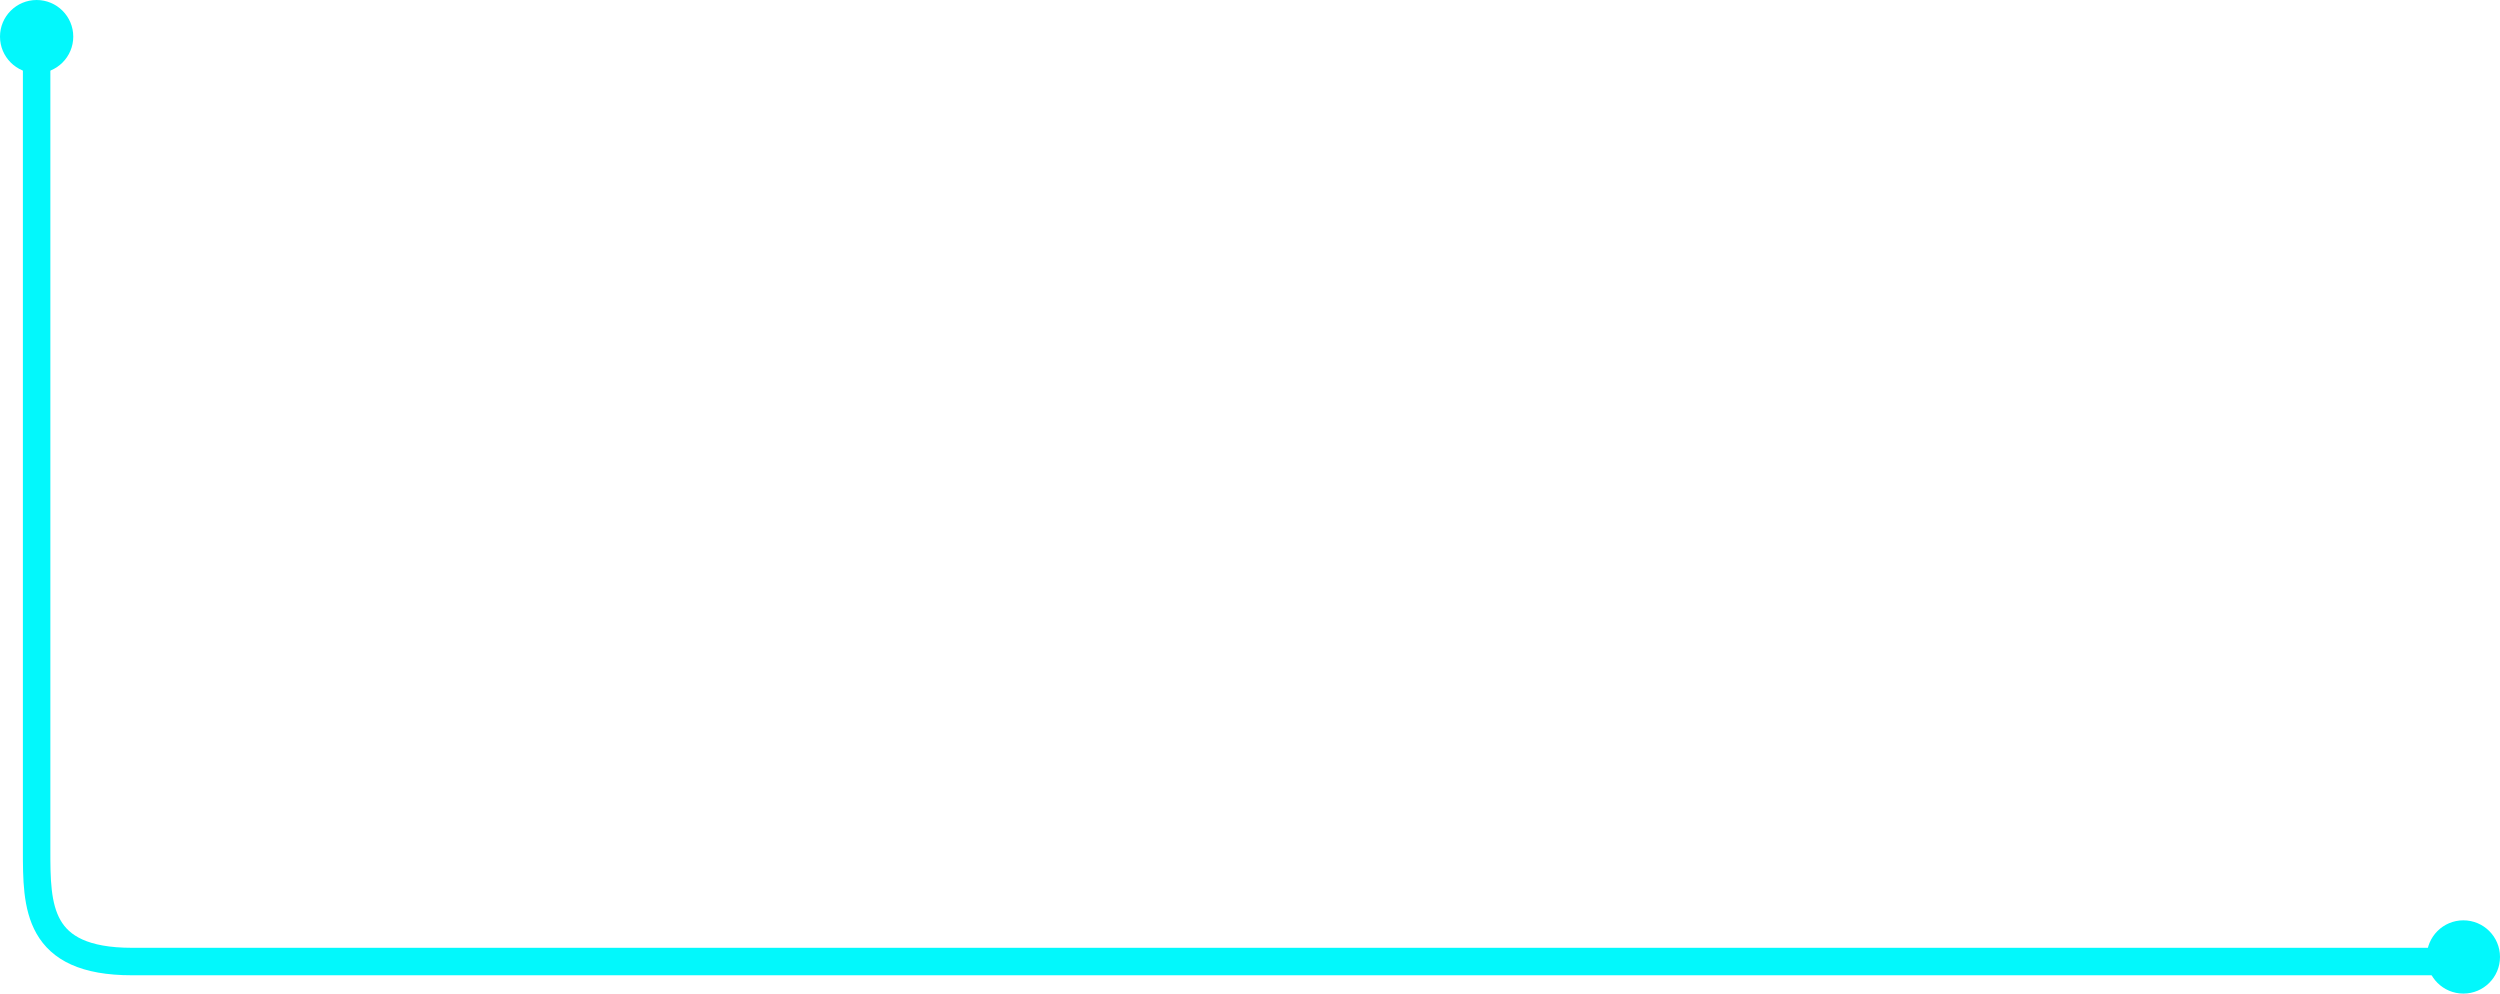 <svg xmlns="http://www.w3.org/2000/svg" width="546" height="217" viewBox="0 0 546 217" fill="none"><circle cx="8" cy="8" r="8" fill="#02F8FC"></circle><circle cx="538" cy="209" r="8" fill="#02F8FC"></circle><path d="M534 210C525.211 210 42.683 210 28.817 210C8 210 8 197.972 8 185.681C8 163.981 8 56.702 8 9" stroke="#02F8FC" stroke-width="6"></path></svg>